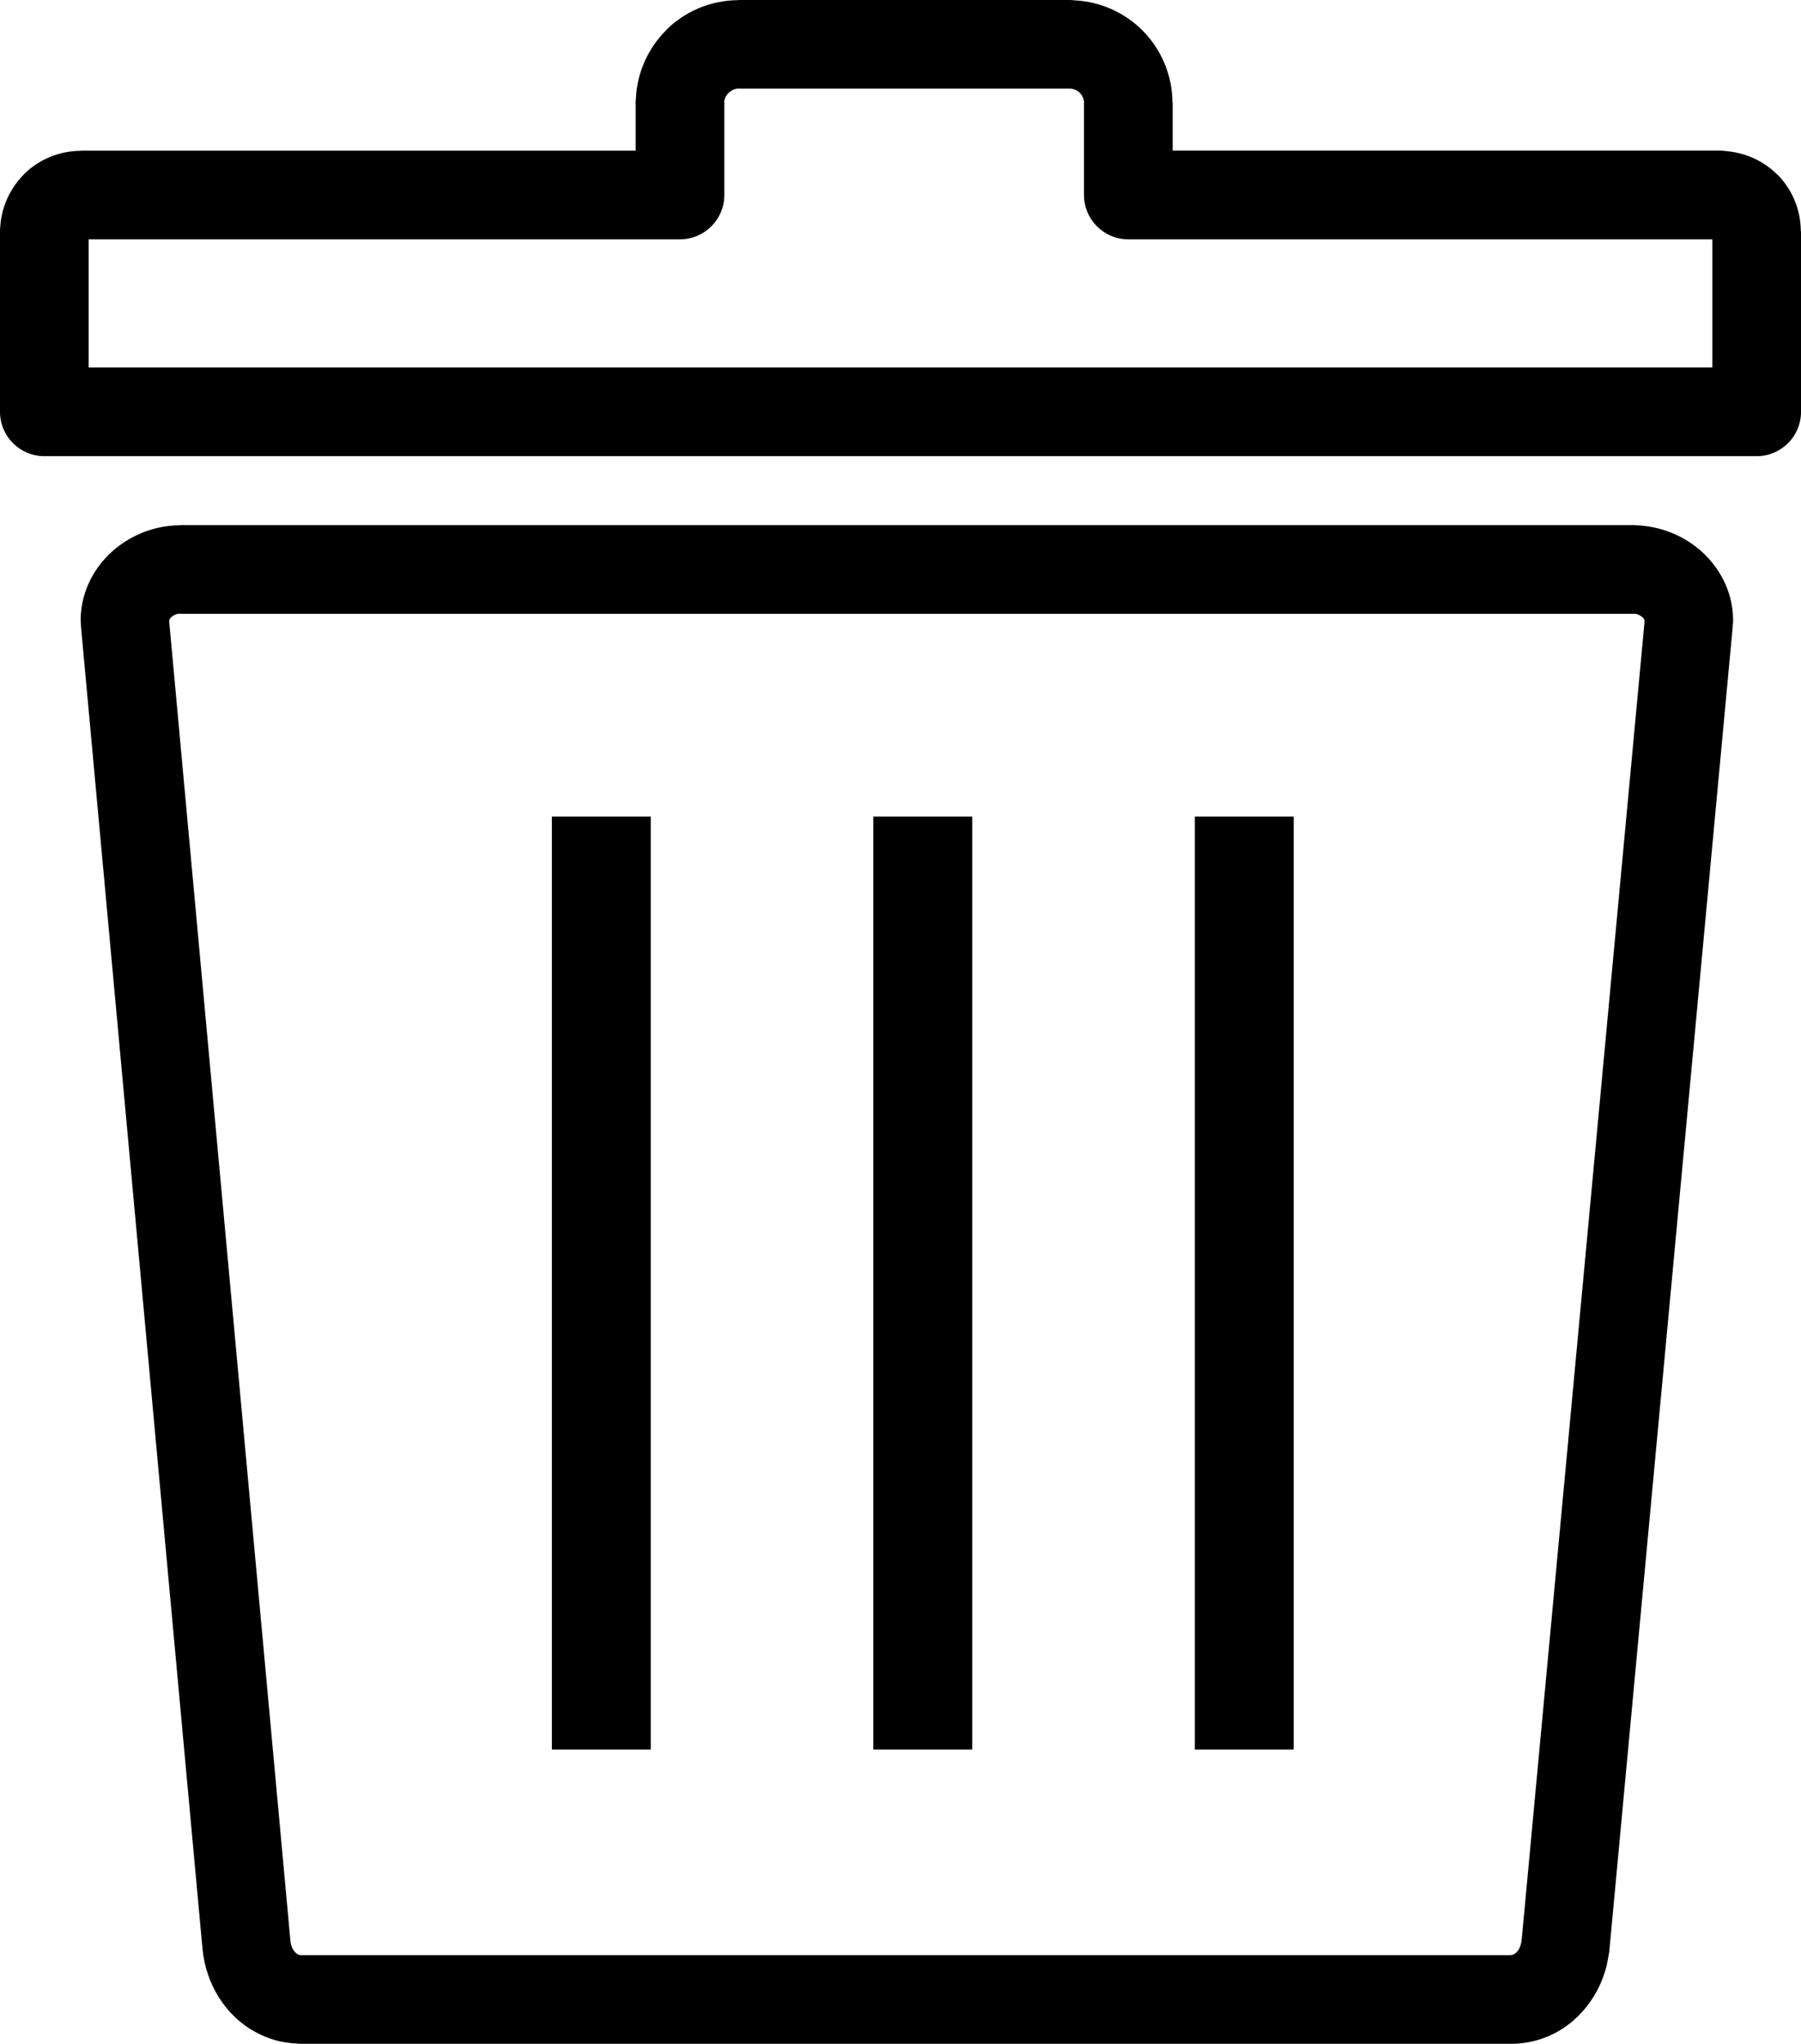<?xml version="1.0" encoding="utf-8"?><svg version="1.1" id="Layer_1" xmlns="http://www.w3.org/2000/svg" xmlns:xlink="http://www.w3.org/1999/xlink" x="0px" y="0px" width="108.294px" height="122.88px" viewBox="0 0 108.294 122.88" enable-background="new 0 0 108.294 122.88" xml:space="preserve"><g><path d="M4.873,9.058h33.35V6.2V6.187c0-0.095,0.002-0.186,0.014-0.279c0.075-1.592,0.762-3.037,1.816-4.086l-0.007-0.007 c1.104-1.104,2.637-1.79,4.325-1.806l0.023,0.002V0h0.031h19.884h0.016c0.106,0,0.207,0.009,0.309,0.022 c1.583,0.084,3.019,0.76,4.064,1.81c1.102,1.104,1.786,2.635,1.803,4.315l-0.003,0.021h0.014V6.2v2.857h32.909h0.017 c0.138,0,0.268,0.014,0.401,0.034c1.182,0.106,2.254,0.625,3.034,1.41l0.004,0.007l0.005-0.007 c0.851,0.857,1.386,2.048,1.401,3.368l-0.002,0.032h0.014v0.032v10.829c0,1.472-1.195,2.665-2.667,2.665h-0.07H2.667 C1.195,27.426,0,26.233,0,24.762v-0.063V13.933v-0.014c0-0.106,0.004-0.211,0.018-0.315v-0.021 c0.089-1.207,0.624-2.304,1.422-3.098l-0.007-0.002C2.295,9.622,3.49,9.087,4.81,9.069l0.032,0.002V9.058H4.873L4.873,9.058z M77.79,49.097h-5.945v56.093h5.945V49.097L77.79,49.097z M58.46,49.097h-5.948v56.093h5.948V49.097L58.46,49.097z M39.13,49.097 h-5.946v56.093h5.946V49.097L39.13,49.097z M10.837,31.569h87.385l0.279,0.018l0.127,0.007l0.134,0.011h0.009l0.163,0.023 c1.363,0.163,2.638,0.789,3.572,1.708c1.04,1.025,1.705,2.415,1.705,3.964c0,0.098-0.009,0.193-0.019,0.286l-0.002,0.068 l-0.014,0.154l-7.393,79.335l-0.007,0.043h0.007l-0.016,0.139l-0.051,0.283l-0.002,0.005l-0.002,0.018 c-0.055,0.331-0.12,0.646-0.209,0.928l-0.007,0.022l-0.002,0.005l-0.009,0.018l-0.023,0.062l-0.004,0.021 c-0.118,0.354-0.264,0.698-0.432,1.009c-1.009,1.88-2.879,3.187-5.204,3.187H18.13l-0.247-0.014v0.003l-0.011-0.003l-0.032-0.004 c-0.46-0.023-0.889-0.091-1.288-0.202c-0.415-0.116-0.818-0.286-1.197-0.495l-0.009-0.002l-0.002,0.002 c-1.785-0.977-2.975-2.882-3.17-5.022L4.88,37.79l-0.011-0.125l-0.011-0.247l-0.004-0.116H4.849c0-1.553,0.664-2.946,1.707-3.971 c0.976-0.955,2.32-1.599,3.756-1.726l0.122-0.004v-0.007l0.3-0.013l0.104,0.002V31.569L10.837,31.569z M98.223,36.903H10.837 v-0.007l-0.116,0.004c-0.163,0.022-0.322,0.106-0.438,0.222c-0.063,0.063-0.104,0.132-0.104,0.179h-0.007l0.007,0.118l7.282,79.244 h-0.002l0.002,0.012c0.032,0.376,0.202,0.691,0.447,0.825l-0.002,0.004l0.084,0.032l0.063,0.012h0.077h72.695 c0.207,0,0.399-0.157,0.518-0.377l0.084-0.197l0.054-0.216l0.014-0.138h0.005l7.384-79.21L98.881,37.3 c0-0.045-0.041-0.111-0.103-0.172c-0.12-0.118-0.286-0.202-0.451-0.227L98.223,36.903L98.223,36.903z M98.334,36.901h-0.016H98.334 L98.334,36.901z M98.883,37.413v-0.004V37.413L98.883,37.413z M104.18,37.79l-0.002,0.018L104.18,37.79L104.18,37.79z M40.887,14.389H5.332v7.706h97.63v-7.706H67.907h-0.063c-1.472,0-2.664-1.192-2.664-2.664V6.2V6.168h0.007 c-0.007-0.22-0.106-0.433-0.259-0.585c-0.137-0.141-0.324-0.229-0.521-0.252h-0.082h-0.016H44.425h-0.031V5.325 c-0.213,0.007-0.422,0.104-0.576,0.259l-0.004-0.004l-0.007,0.004c-0.131,0.134-0.231,0.313-0.259,0.501l0.007,0.102V6.2v5.524 C43.554,13.196,42.359,14.389,40.887,14.389L40.887,14.389z"/></g></svg>